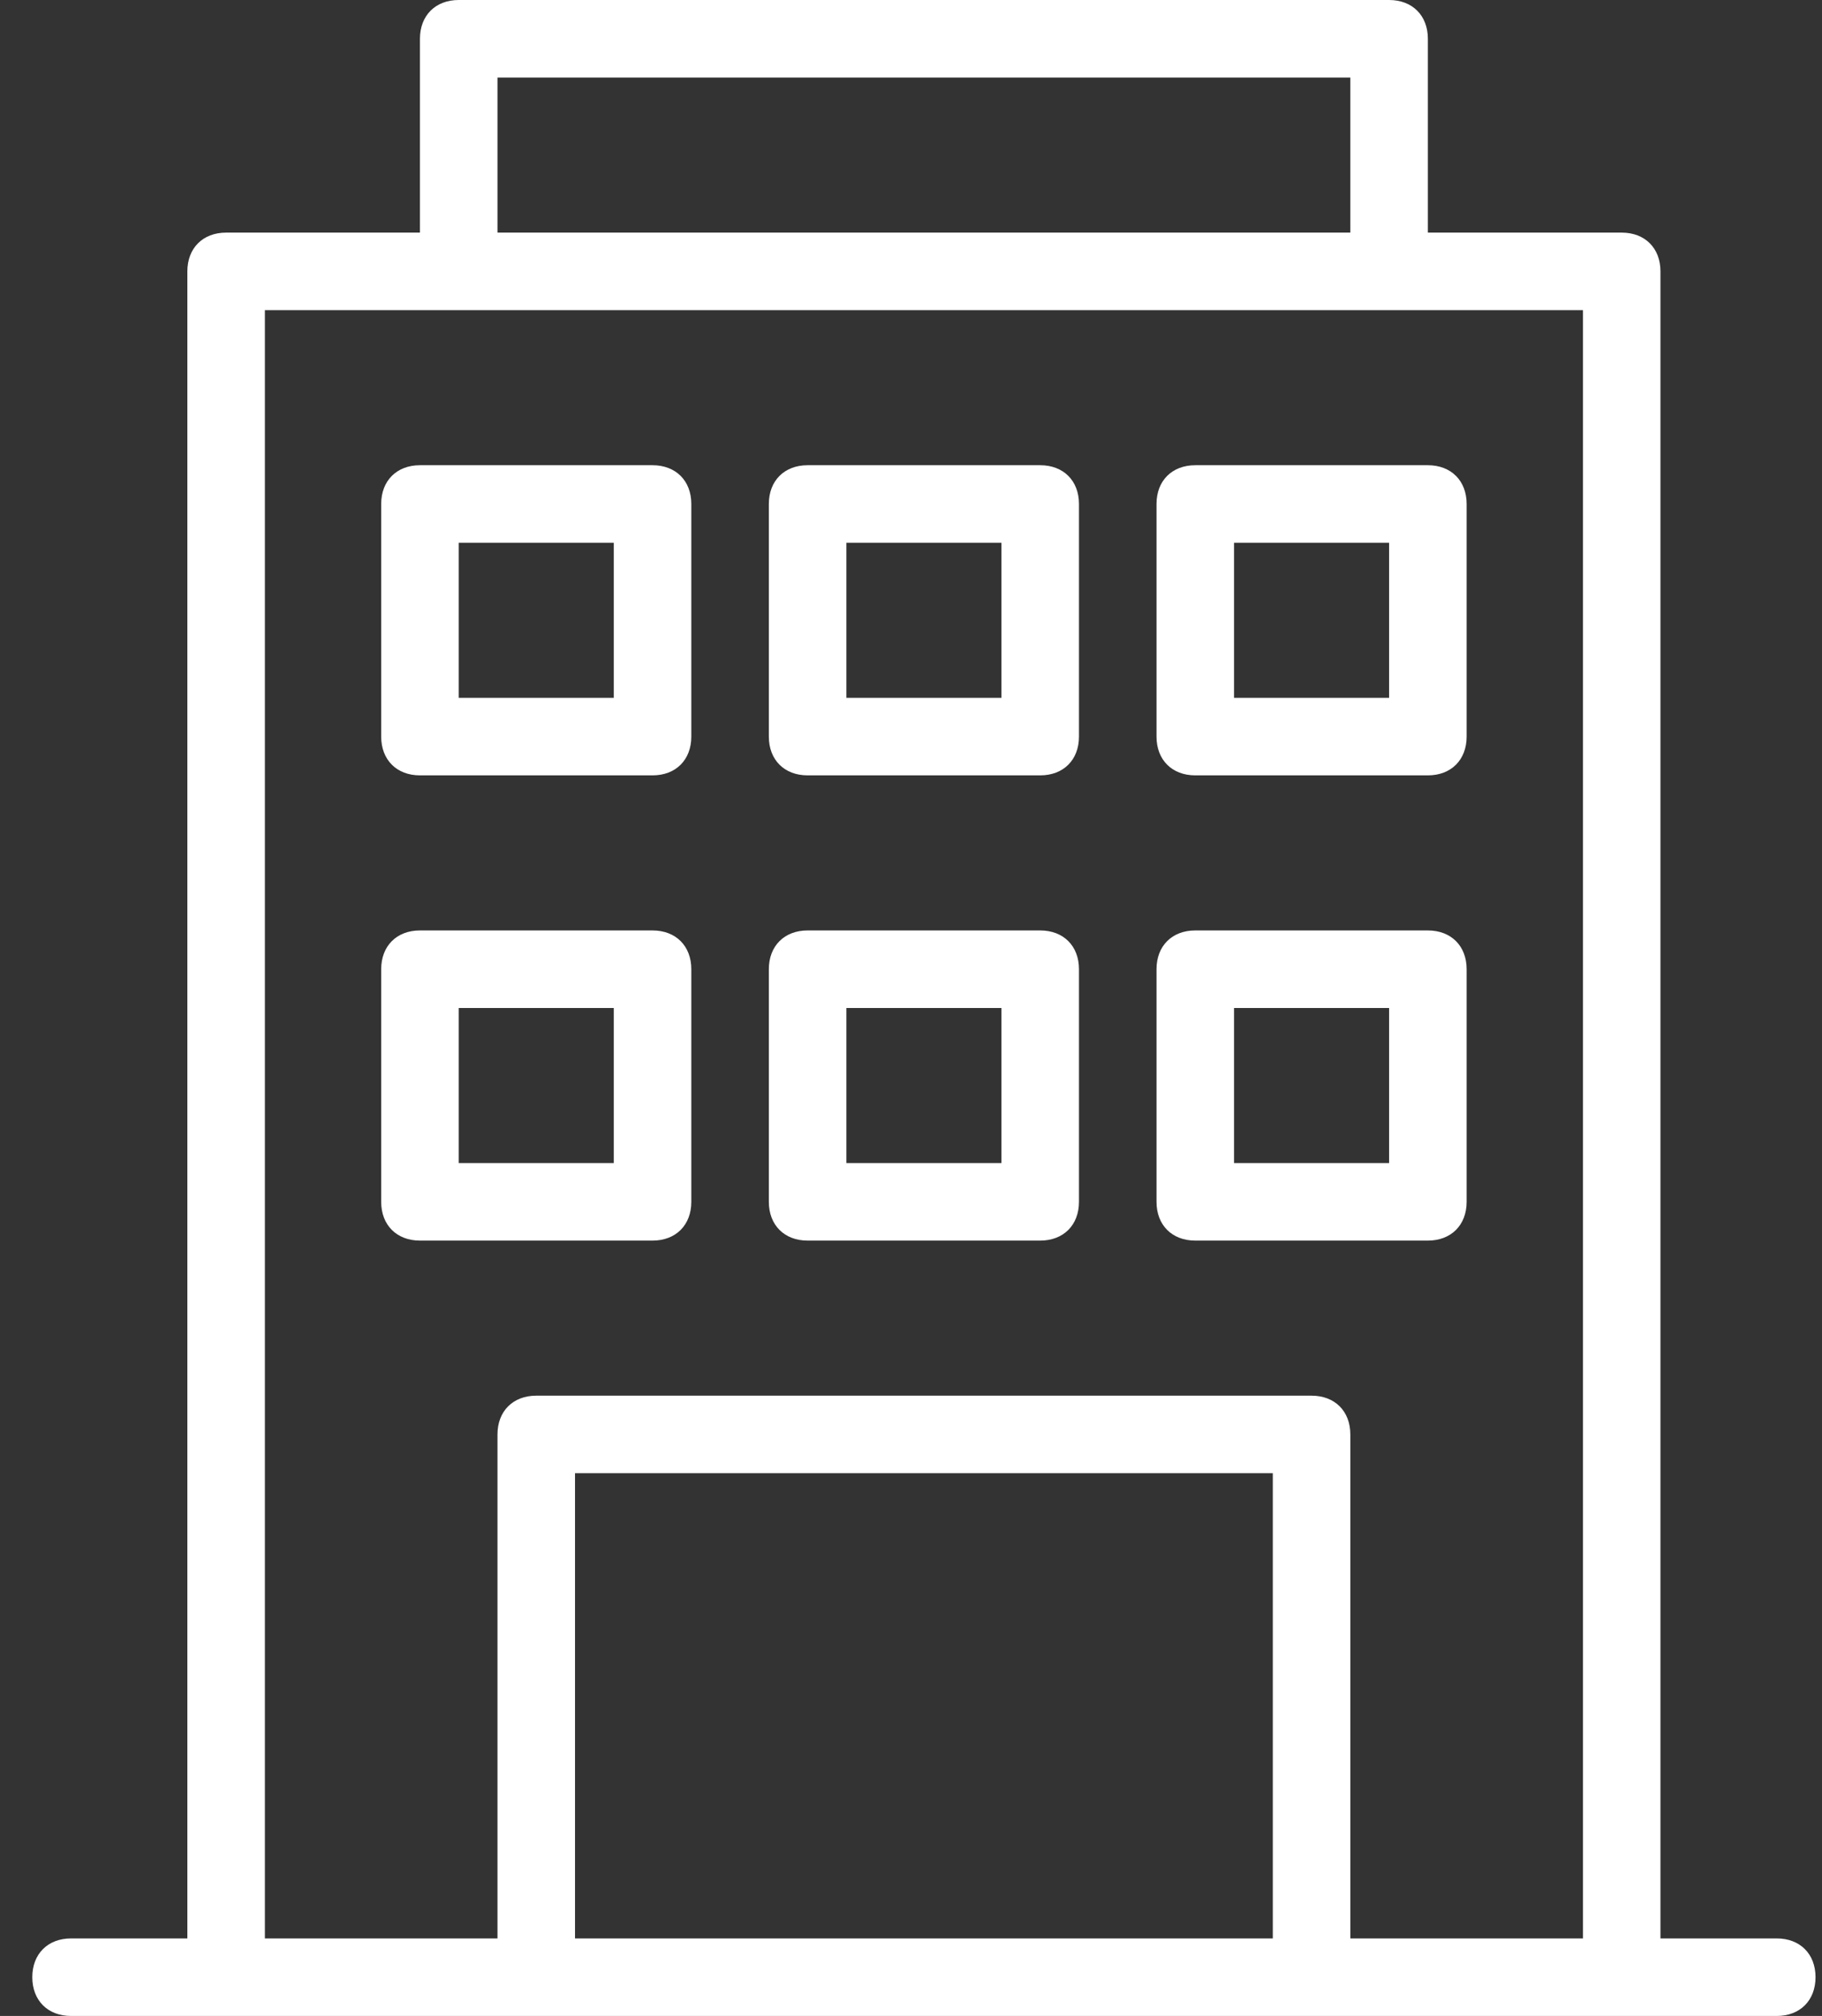 <svg width="47" height="52" viewBox="0 0 47 52" fill="none" xmlns="http://www.w3.org/2000/svg">
<rect x="0" y="0" width="47" height="52" fill="#333333" stroke="none"/>
<path d="M36.833 12H30.833C30.233 12 29.833 12.4 29.833 13V19C29.833 19.6 30.233 20 30.833 20H36.833C37.433 20 37.833 19.6 37.833 19V13C37.833 12.4 37.433 12 36.833 12ZM35.833 18H31.833V14H35.833V18ZM26.833 12H20.833C20.233 12 19.833 12.4 19.833 13V19C19.833 19.6 20.233 20 20.833 20H26.833C27.433 20 27.833 19.6 27.833 19V13C27.833 12.4 27.433 12 26.833 12ZM25.833 18H21.833V14H25.833V18ZM16.833 12H10.833C10.233 12 9.833 12.4 9.833 13V19C9.833 19.6 10.233 20 10.833 20H16.833C17.433 20 17.833 19.6 17.833 19V13C17.833 12.4 17.433 12 16.833 12ZM15.833 18H11.833V14H15.833V18ZM36.833 24H30.833C30.233 24 29.833 24.4 29.833 25V31C29.833 31.6 30.233 32 30.833 32H36.833C37.433 32 37.833 31.6 37.833 31V25C37.833 24.4 37.433 24 36.833 24ZM35.833 30H31.833V26H35.833V30ZM26.833 24H20.833C20.233 24 19.833 24.4 19.833 25V31C19.833 31.6 20.233 32 20.833 32H26.833C27.433 32 27.833 31.6 27.833 31V25C27.833 24.4 27.433 24 26.833 24ZM25.833 30H21.833V26H25.833V30ZM16.833 24H10.833C10.233 24 9.833 24.4 9.833 25V31C9.833 31.6 10.233 32 10.833 32H16.833C17.433 32 17.833 31.6 17.833 31V25C17.833 24.4 17.433 24 16.833 24ZM15.833 30H11.833V26H15.833V30Z" fill="white"/>
<path d="M45.833 50H42.833V7C42.833 6.4 42.433 6 41.833 6H36.833V1C36.833 0.4 36.433 0 35.833 0H11.833C11.233 0 10.833 0.4 10.833 1V6H5.833C5.233 6 4.833 6.4 4.833 7V50H1.833C1.233 50 0.833 50.4 0.833 51C0.833 51.6 1.233 52 1.833 52H45.833C46.433 52 46.833 51.6 46.833 51C46.833 50.4 46.433 50 45.833 50ZM12.833 2H34.833V6H12.833V2ZM14.833 50V38H32.833V50H14.833ZM34.833 50V37C34.833 36.4 34.433 36 33.833 36H13.833C13.233 36 12.833 36.4 12.833 37V50H6.833V8H40.833V50H34.833Z" fill="white"/>
</svg>
